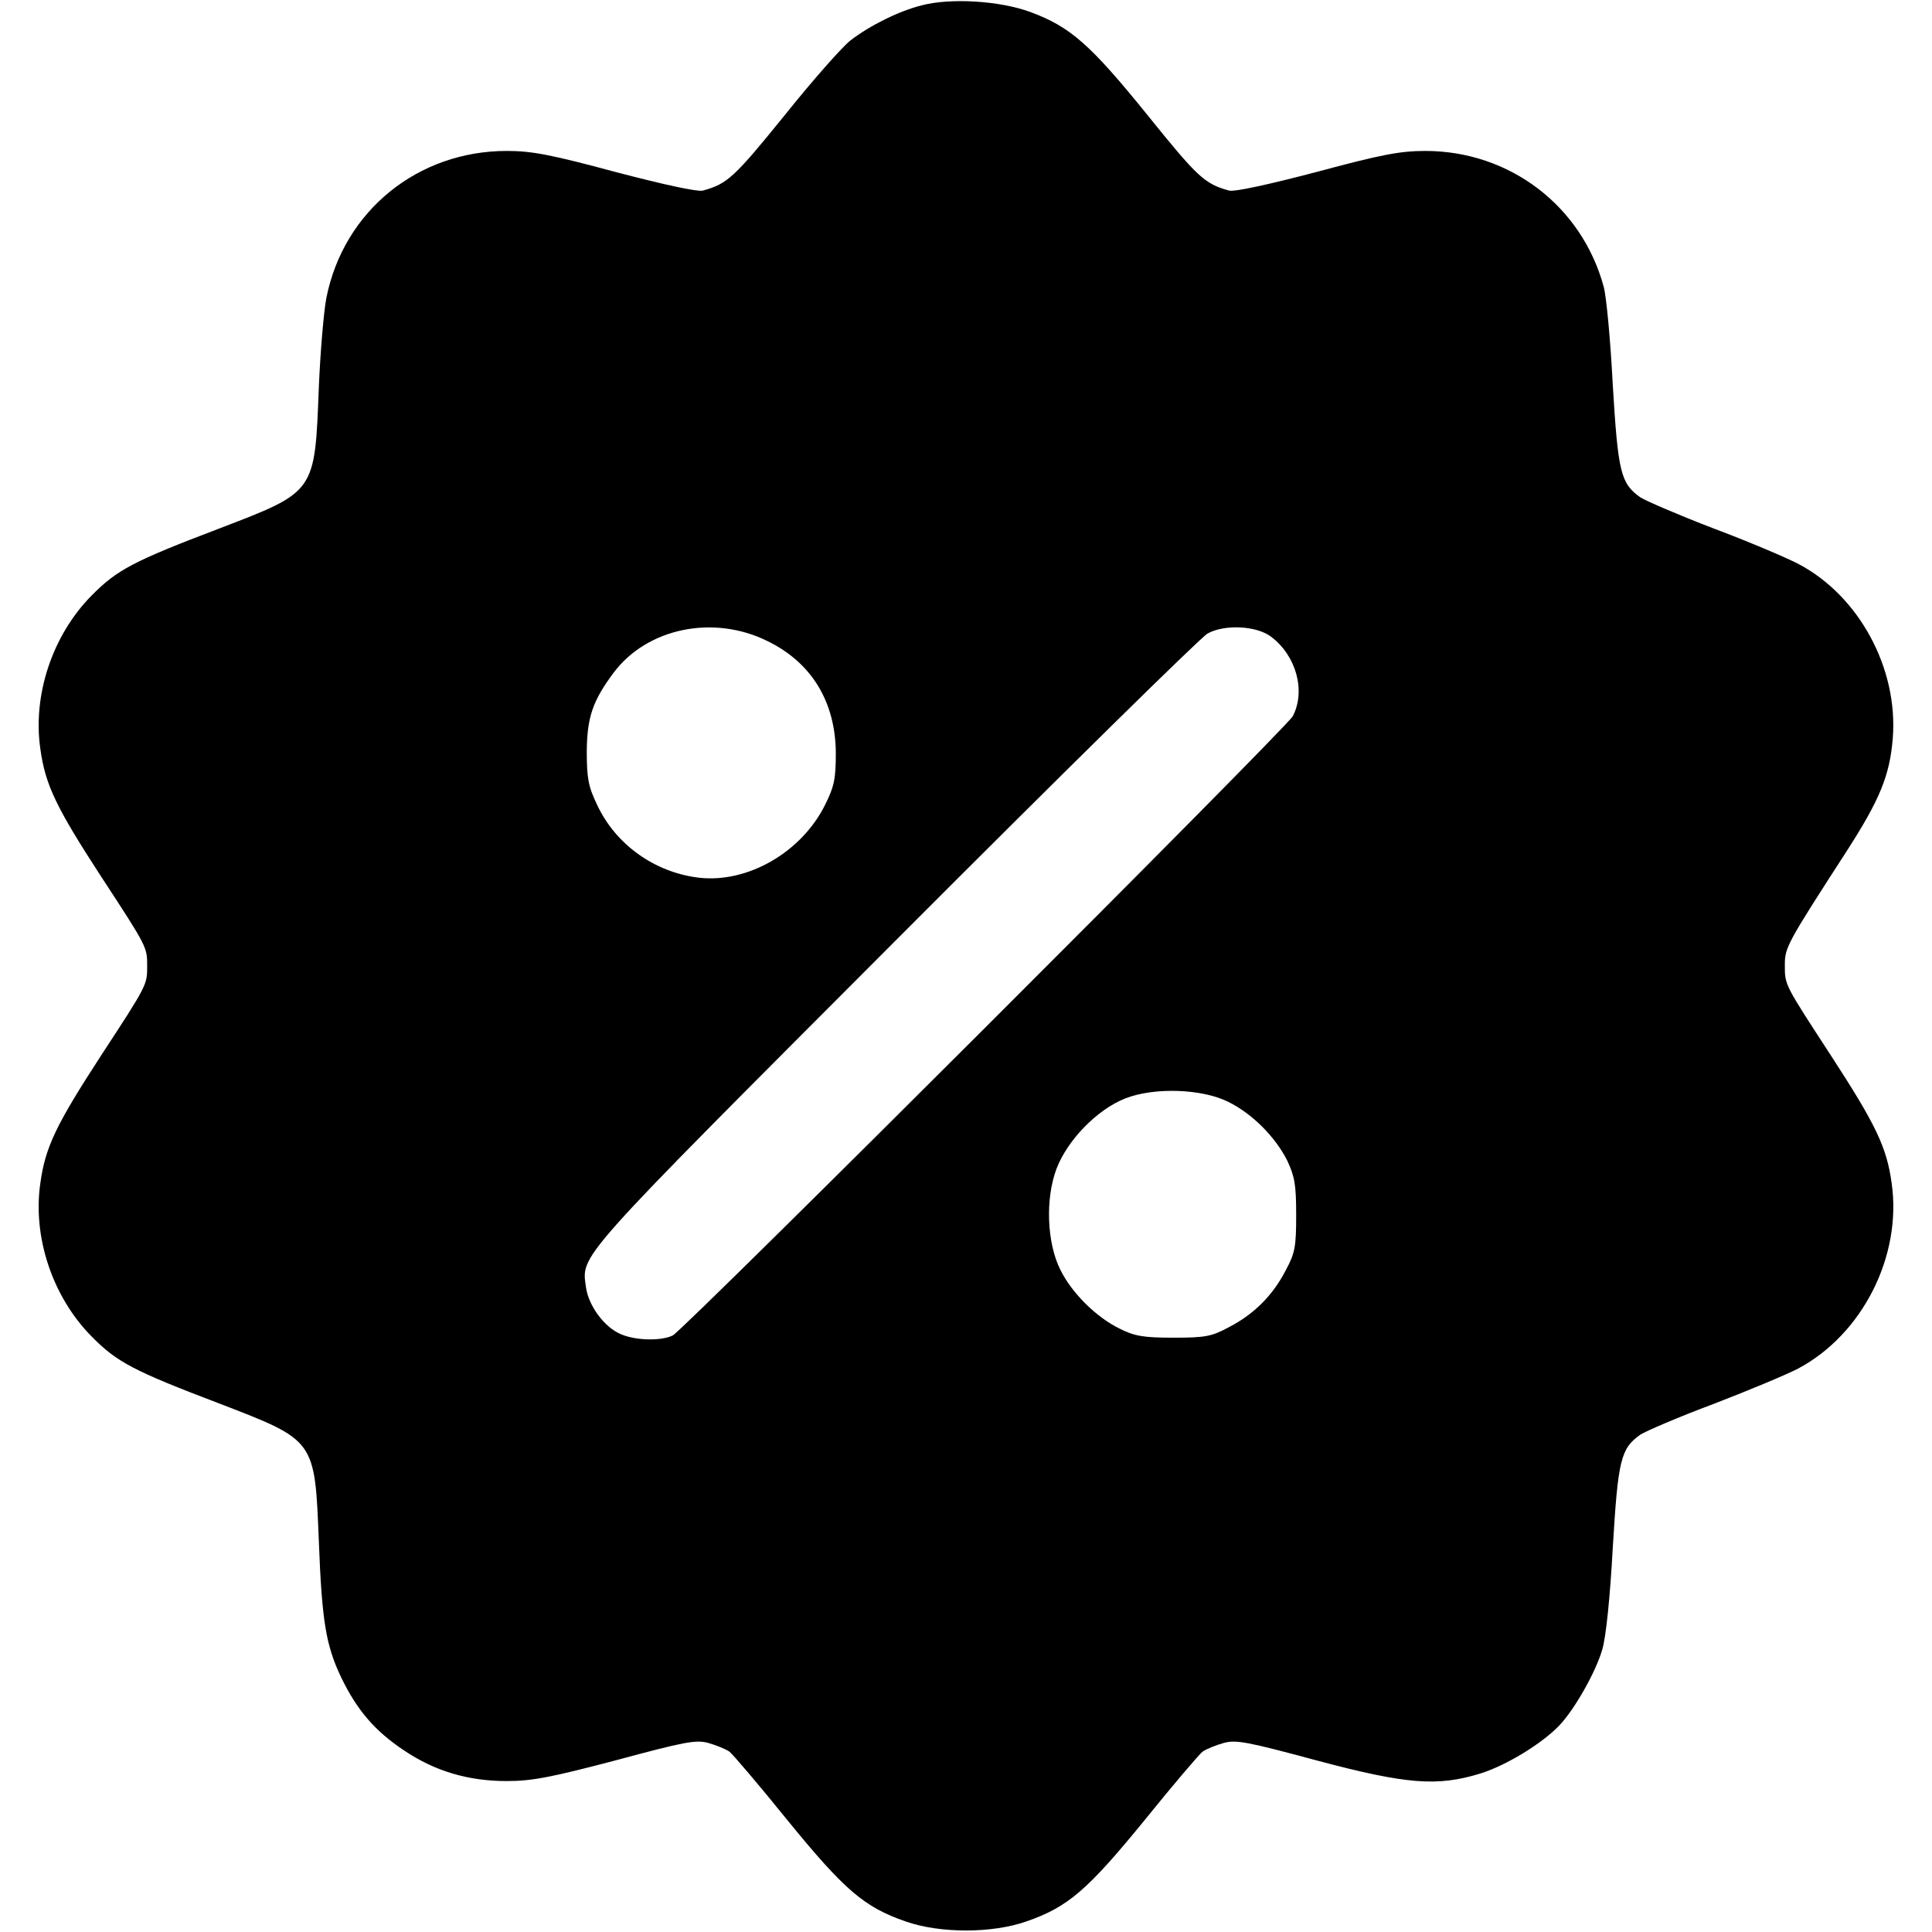 <?xml version="1.0" encoding="UTF-8" standalone="no"?> <svg xmlns="http://www.w3.org/2000/svg" width="512pt" height="512pt" viewBox="0 0 512 512" preserveAspectRatio="xMidYMid meet"> <g transform="translate(0,512) scale(0.1,-0.1)" fill="#000000" stroke="none"> <path d="M2443 5106 c-60 -15 -137 -53 -189 -93 -20 -15 -99 -104 -175 -199 -133 -164 -151 -181 -216 -199 -14 -4 -105 16 -231 49 -171 46 -222 56 -289 56 -236 0 -432 -159 -478 -389 -7 -36 -16 -142 -20 -236 -11 -282 -7 -277 -265 -376 -226 -86 -270 -109 -337 -177 -104 -105 -157 -264 -136 -407 13 -95 42 -155 161 -338 123 -188 122 -187 122 -237 0 -50 1 -49 -122 -237 -119 -183 -148 -243 -161 -338 -21 -143 32 -302 136 -407 67 -68 111 -91 337 -177 257 -99 254 -95 265 -366 8 -212 19 -276 59 -360 42 -87 89 -142 167 -194 82 -55 170 -81 272 -81 67 0 118 10 289 55 182 49 212 55 245 46 21 -6 46 -16 56 -23 9 -7 79 -89 154 -182 151 -185 203 -230 313 -268 91 -32 229 -32 320 0 110 38 162 83 313 268 75 93 145 175 154 182 10 7 35 17 56 23 33 9 63 3 245 -46 240 -64 321 -70 435 -35 68 21 163 79 209 127 41 43 97 142 114 201 10 32 21 141 28 270 14 234 21 263 73 300 16 10 102 47 193 81 91 35 192 77 225 94 171 91 276 299 248 492 -13 95 -42 155 -161 338 -123 189 -122 186 -122 239 0 47 4 55 163 301 89 138 115 202 123 300 15 186 -90 379 -251 463 -33 17 -134 60 -225 94 -91 35 -177 72 -193 82 -52 37 -59 66 -73 298 -6 118 -17 235 -24 260 -58 214 -249 360 -473 360 -67 0 -118 -10 -289 -56 -126 -33 -217 -53 -231 -49 -65 18 -83 35 -216 200 -152 188 -205 234 -310 273 -81 30 -211 38 -288 18z m-409 -1685 c117 -57 180 -161 181 -296 0 -68 -4 -89 -28 -137 -62 -126 -205 -209 -335 -194 -117 14 -221 88 -270 194 -23 48 -27 70 -27 142 1 90 16 133 71 207 89 119 265 155 408 84z m1334 12 c67 -50 93 -144 58 -211 -18 -33 -1612 -1625 -1643 -1641 -30 -15 -97 -14 -137 3 -44 18 -86 75 -93 124 -12 89 -36 61 816 915 438 439 812 807 831 818 45 25 129 21 168 -8z m-113 -1233 c63 -31 124 -92 156 -155 20 -43 24 -64 24 -145 0 -84 -3 -101 -28 -147 -34 -66 -84 -116 -150 -150 -46 -25 -63 -28 -147 -28 -80 0 -103 4 -143 24 -63 31 -127 95 -157 156 -36 72 -40 189 -10 268 29 76 108 157 182 186 76 30 203 26 273 -9z"></path> </g> </svg> 